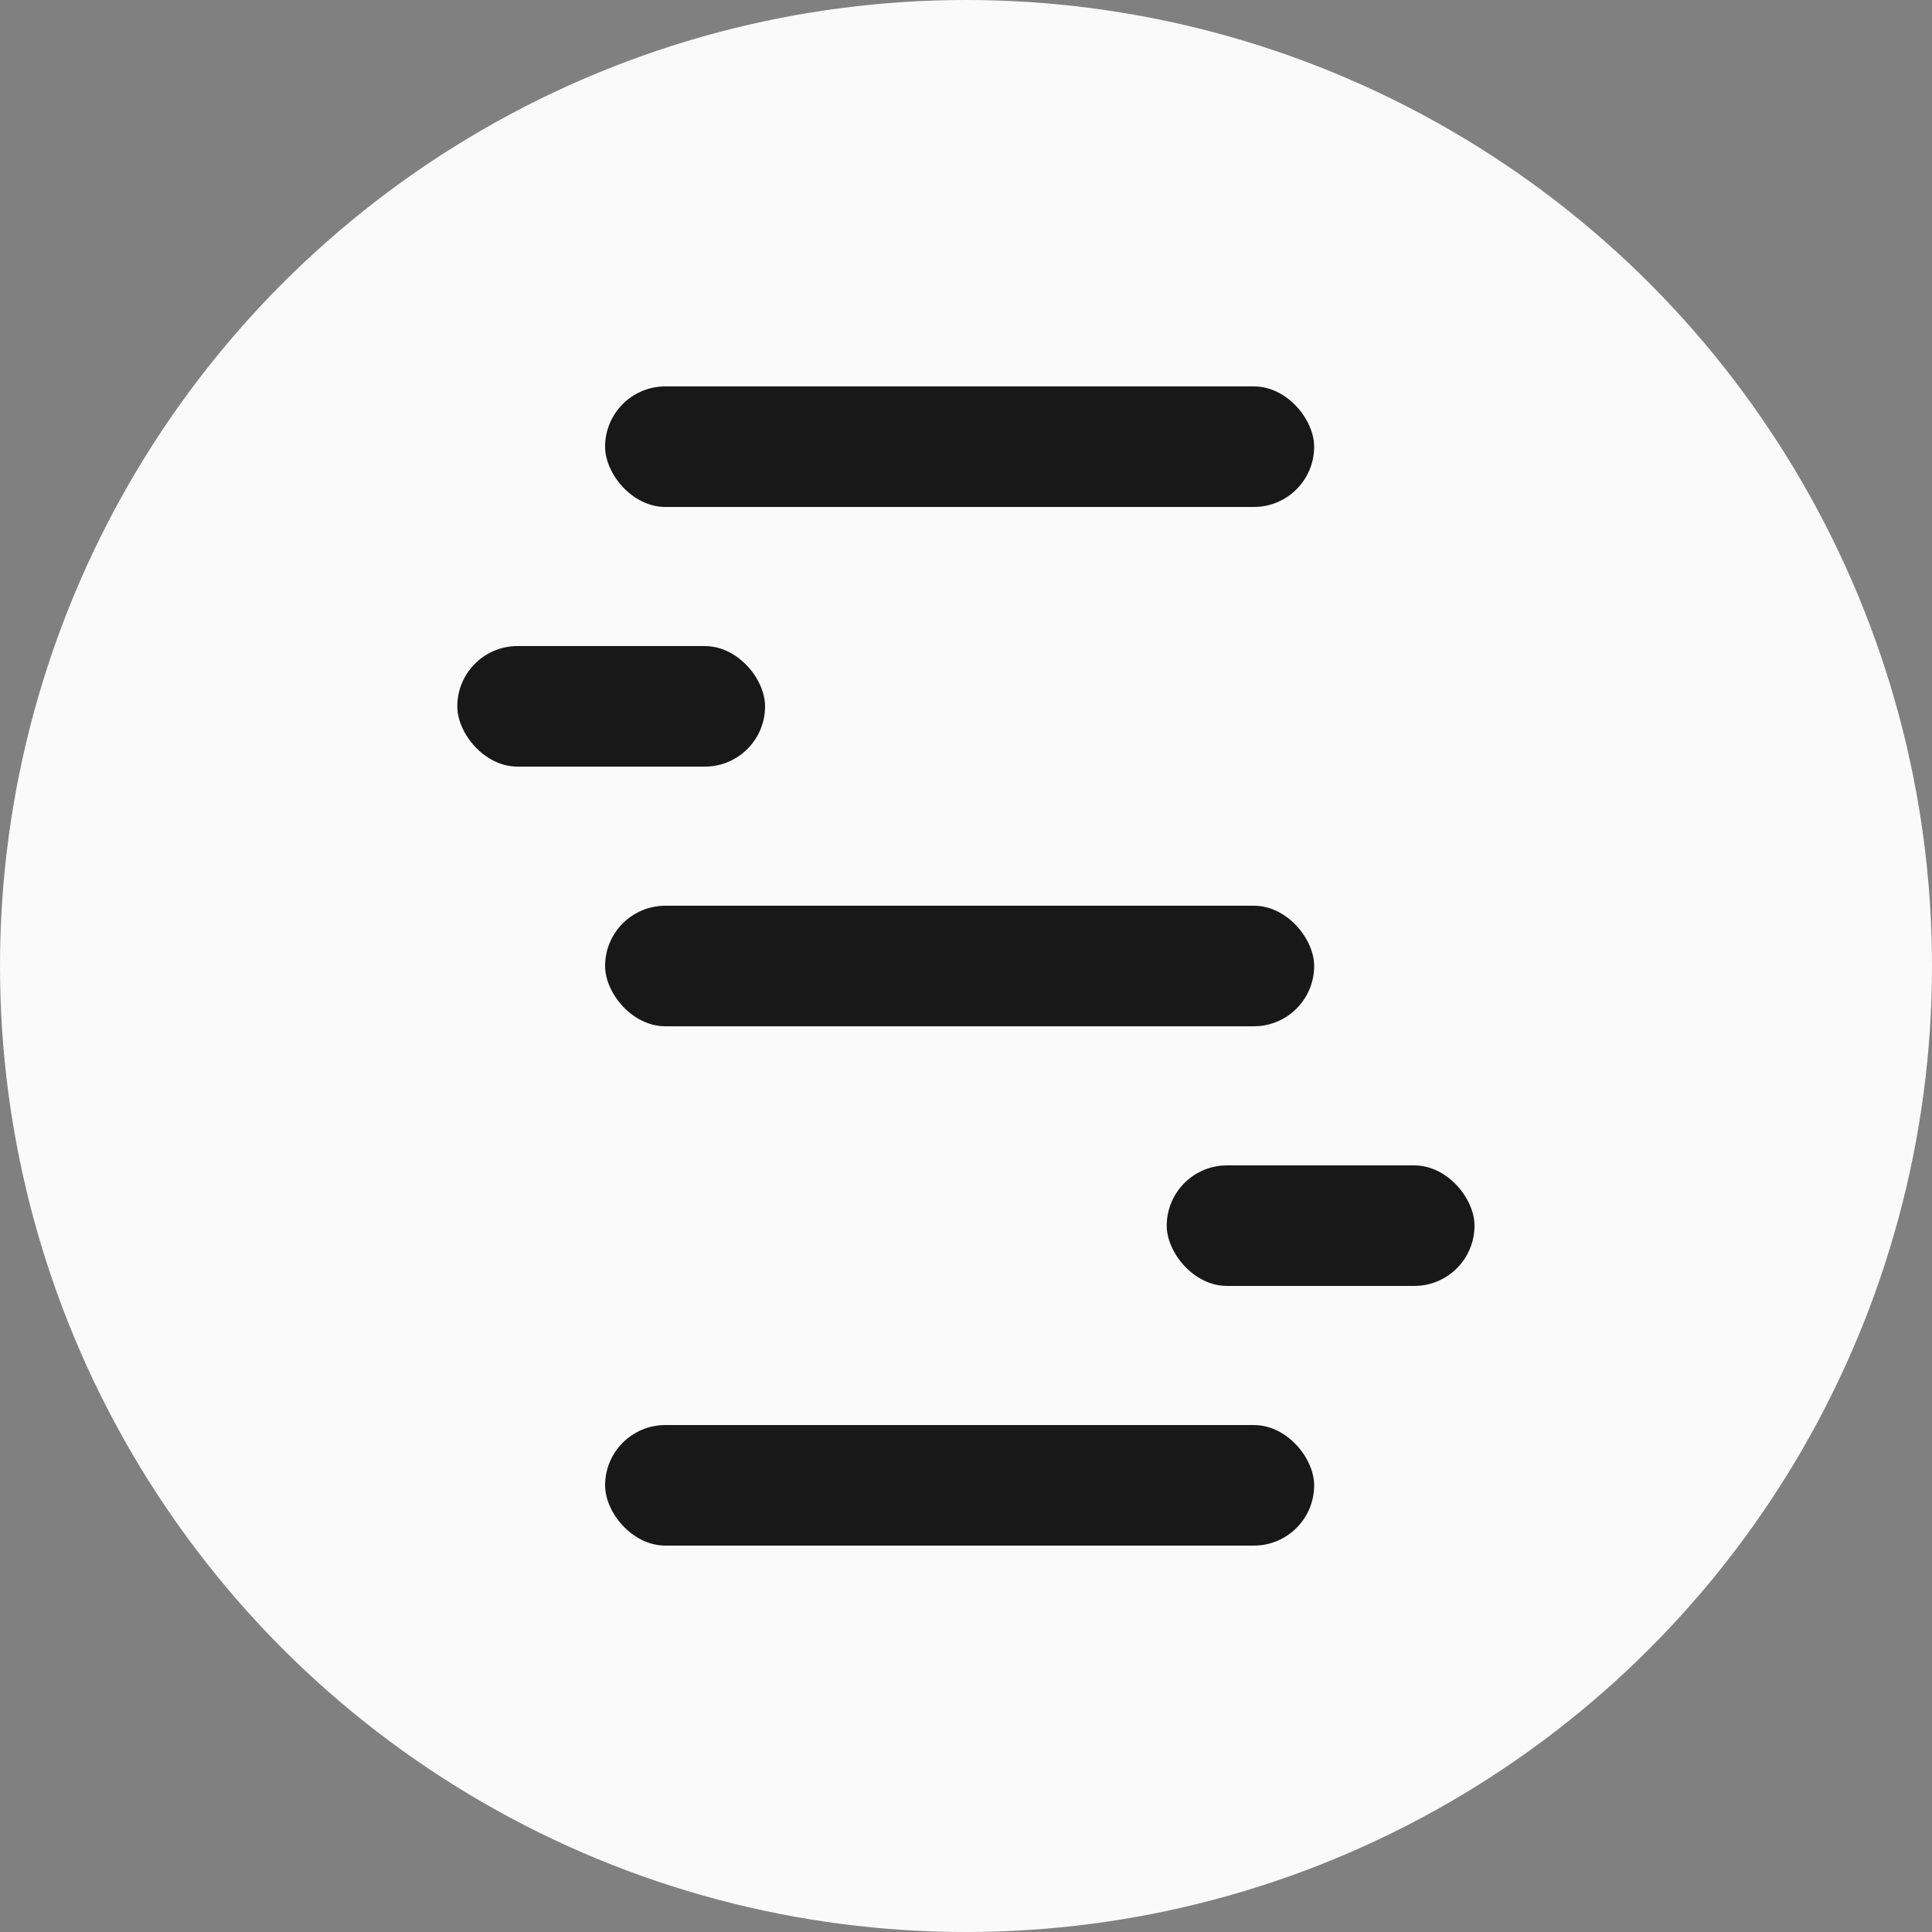 <svg xmlns="http://www.w3.org/2000/svg" fill="none" viewBox="0 0 100 100"><rect x="0" y="0" width="100" height="100" fill="#808080" stroke="none"/><circle class="saanaIconBg" cx="50" cy="50" r="50"/><rect class="saanaIconLines" x="31.32" y="73.76" width="36.7" height="6.24" rx="3.12" ry="3.12"/><rect class="saanaIconLines" x="60.39" y="60.32" width="15.93" height="6.24" rx="3.12" ry="3.12"/><rect class="saanaIconLines" x="31.32" y="46.88" width="36.7" height="6.24" rx="3.12" ry="3.12"/><rect class="saanaIconLines" x="23.67" y="33.44" width="15.93" height="6.24" rx="3.12" ry="3.12"/><rect class="saanaIconLines" x="31.32" y="20" width="36.7" height="6.24" rx="3.12" ry="3.12"/><style>.saanaIconLines {fill: #181818;} .saanaIconBg {fill: #fafafa;} @media (prefers-color-scheme: dark) {.saanaIconLines {fill: #fafafa;} .saanaIconBg {fill: #181818;}}</style></svg>